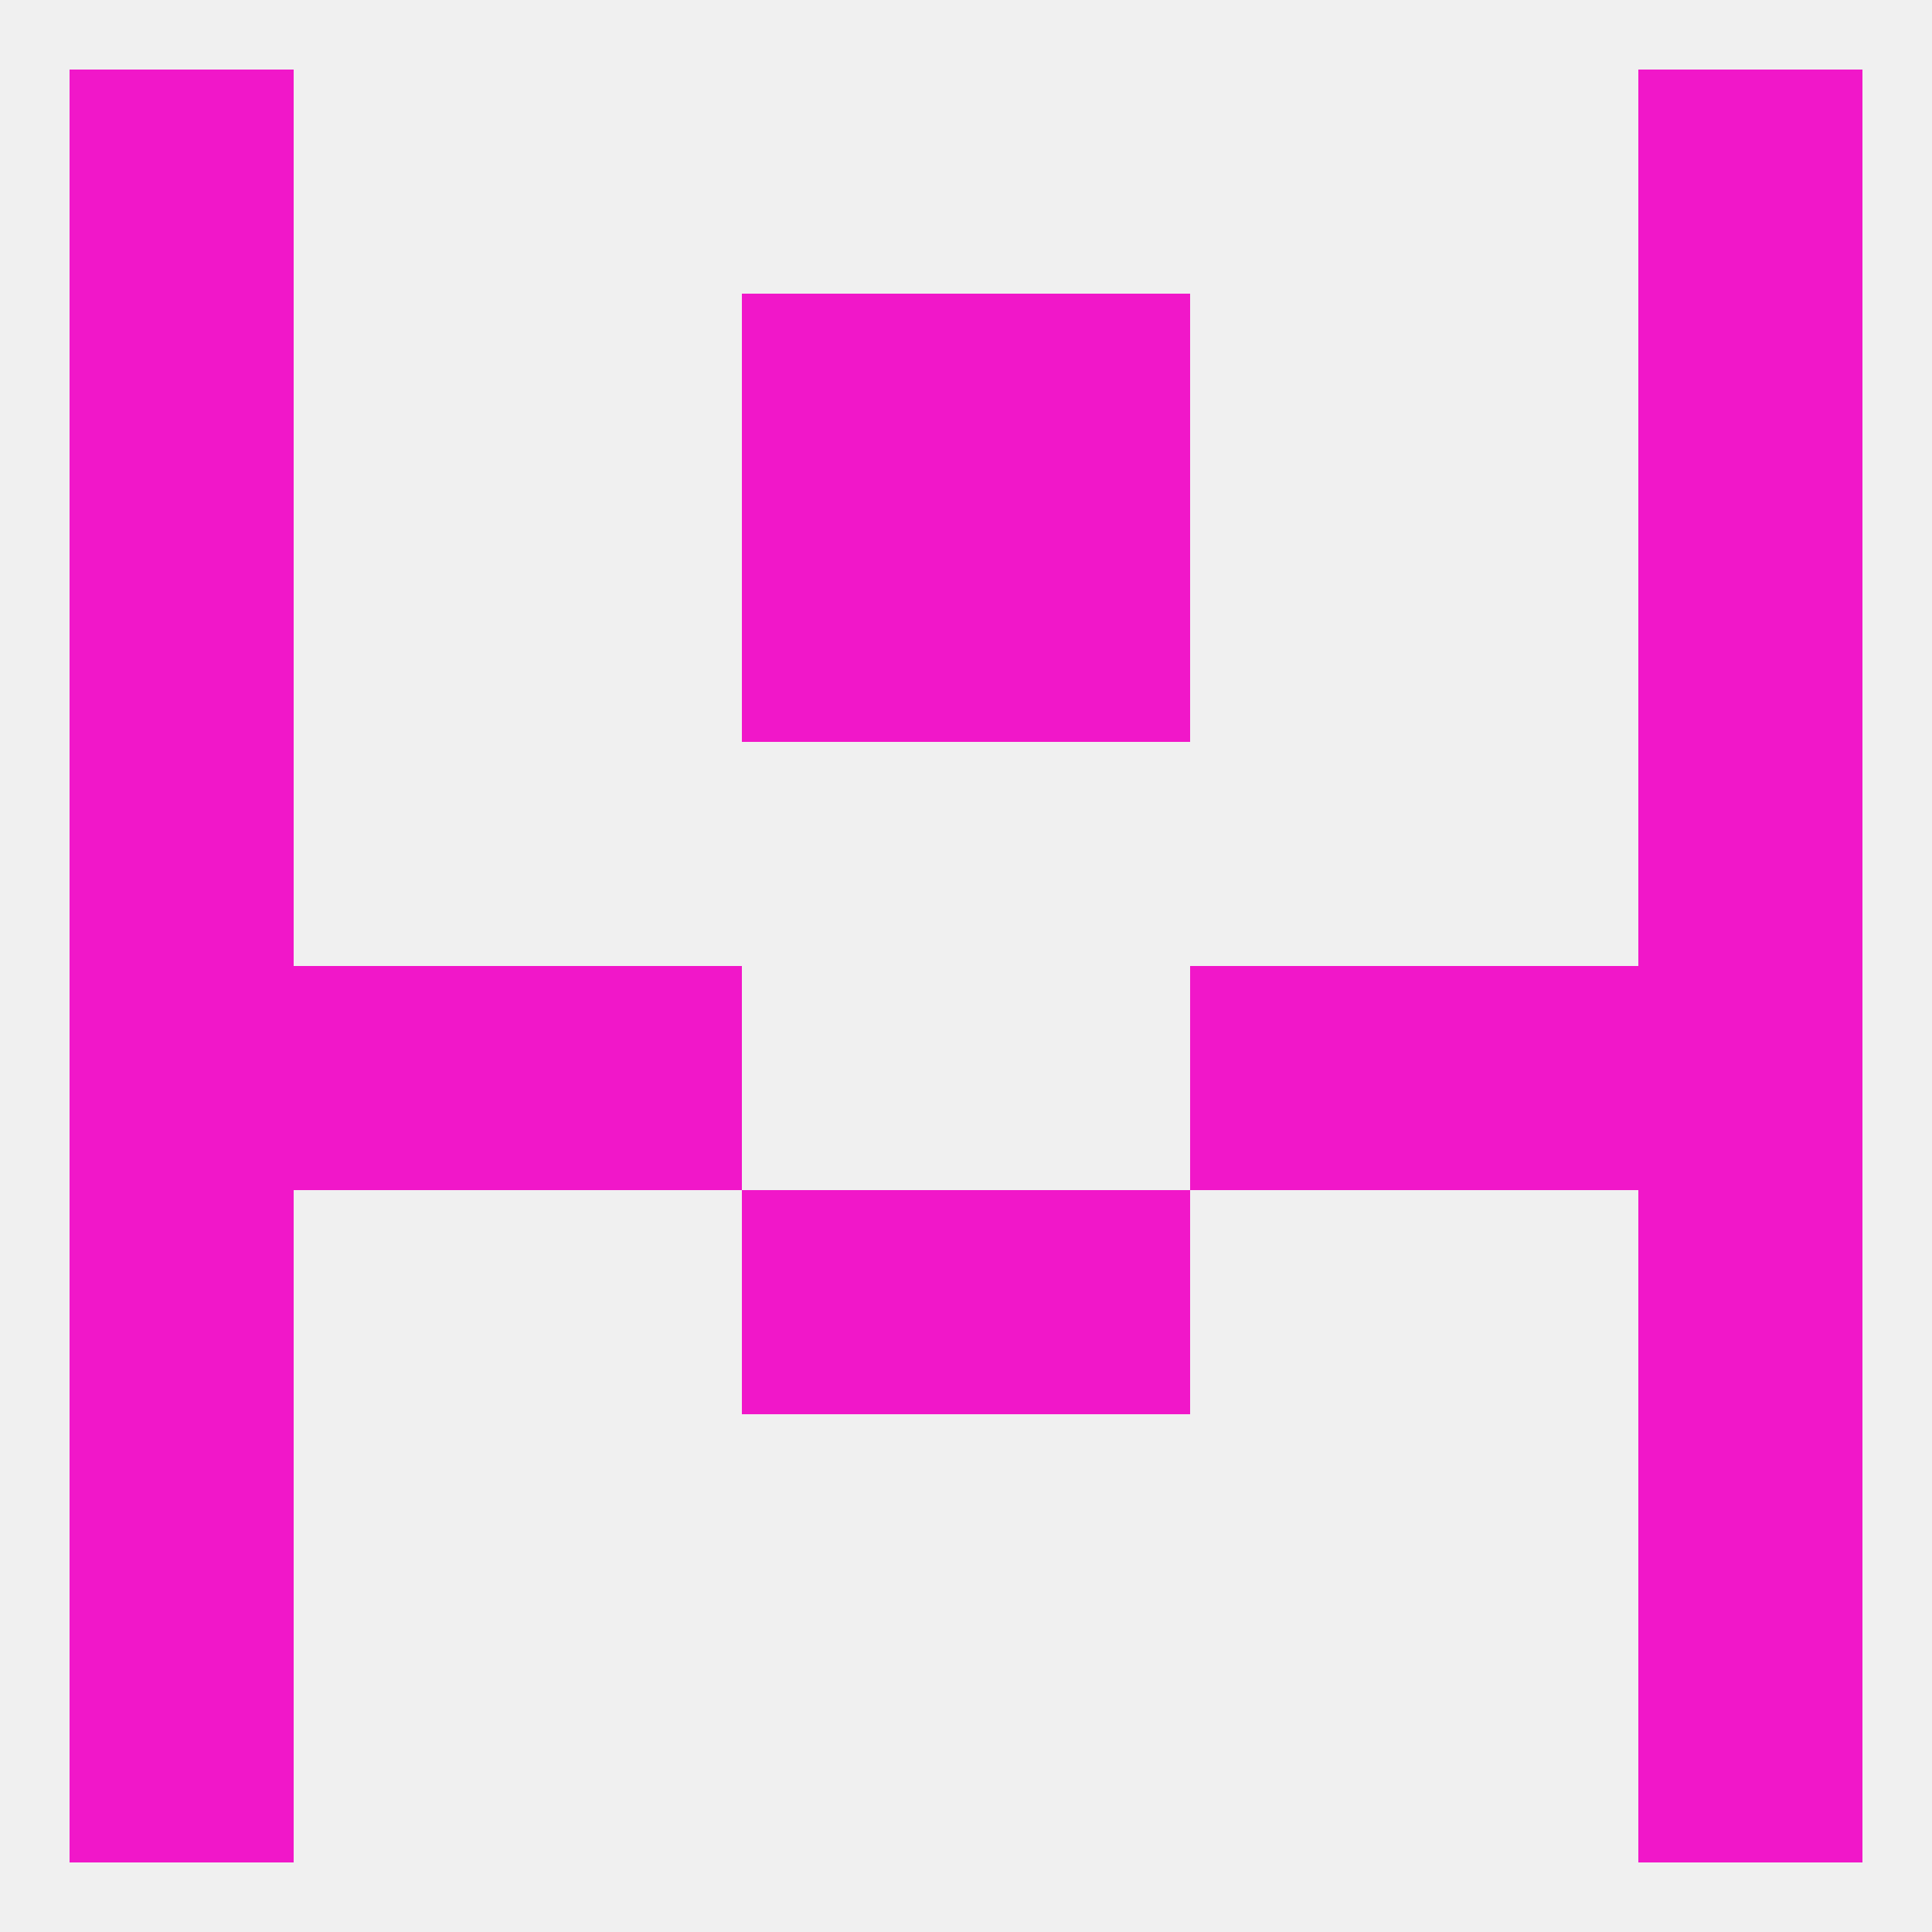 
<!--   <?xml version="1.0"?> -->
<svg version="1.1" baseprofile="full" xmlns="http://www.w3.org/2000/svg" xmlns:xlink="http://www.w3.org/1999/xlink" xmlns:ev="http://www.w3.org/2001/xml-events" width="250" height="250" viewBox="0 0 250 250" >
	<rect width="100%" height="100%" fill="rgba(240,240,240,255)"/>

	<rect x="212" y="96" width="29" height="29" fill="rgba(241,23,201,255)"/>
	<rect x="9" y="96" width="29" height="29" fill="rgba(241,23,201,255)"/>
	<rect x="212" y="154" width="29" height="29" fill="rgba(241,23,201,255)"/>
	<rect x="96" y="154" width="29" height="29" fill="rgba(241,23,201,255)"/>
	<rect x="125" y="154" width="29" height="29" fill="rgba(241,23,201,255)"/>
	<rect x="9" y="154" width="29" height="29" fill="rgba(241,23,201,255)"/>
	<rect x="9" y="183" width="29" height="29" fill="rgba(241,23,201,255)"/>
	<rect x="212" y="183" width="29" height="29" fill="rgba(241,23,201,255)"/>
	<rect x="9" y="212" width="29" height="29" fill="rgba(241,23,201,255)"/>
	<rect x="212" y="212" width="29" height="29" fill="rgba(241,23,201,255)"/>
	<rect x="9" y="9" width="29" height="29" fill="rgba(241,23,201,255)"/>
	<rect x="212" y="9" width="29" height="29" fill="rgba(241,23,201,255)"/>
	<rect x="96" y="38" width="29" height="29" fill="rgba(241,23,201,255)"/>
	<rect x="125" y="38" width="29" height="29" fill="rgba(241,23,201,255)"/>
	<rect x="9" y="38" width="29" height="29" fill="rgba(241,23,201,255)"/>
	<rect x="212" y="38" width="29" height="29" fill="rgba(241,23,201,255)"/>
	<rect x="9" y="67" width="29" height="29" fill="rgba(241,23,201,255)"/>
	<rect x="212" y="67" width="29" height="29" fill="rgba(241,23,201,255)"/>
	<rect x="96" y="67" width="29" height="29" fill="rgba(241,23,201,255)"/>
	<rect x="125" y="67" width="29" height="29" fill="rgba(241,23,201,255)"/>
	<rect x="212" y="125" width="29" height="29" fill="rgba(241,23,201,255)"/>
	<rect x="38" y="125" width="29" height="29" fill="rgba(241,23,201,255)"/>
	<rect x="183" y="125" width="29" height="29" fill="rgba(241,23,201,255)"/>
	<rect x="67" y="125" width="29" height="29" fill="rgba(241,23,201,255)"/>
	<rect x="154" y="125" width="29" height="29" fill="rgba(241,23,201,255)"/>
	<rect x="9" y="125" width="29" height="29" fill="rgba(241,23,201,255)"/>
</svg>